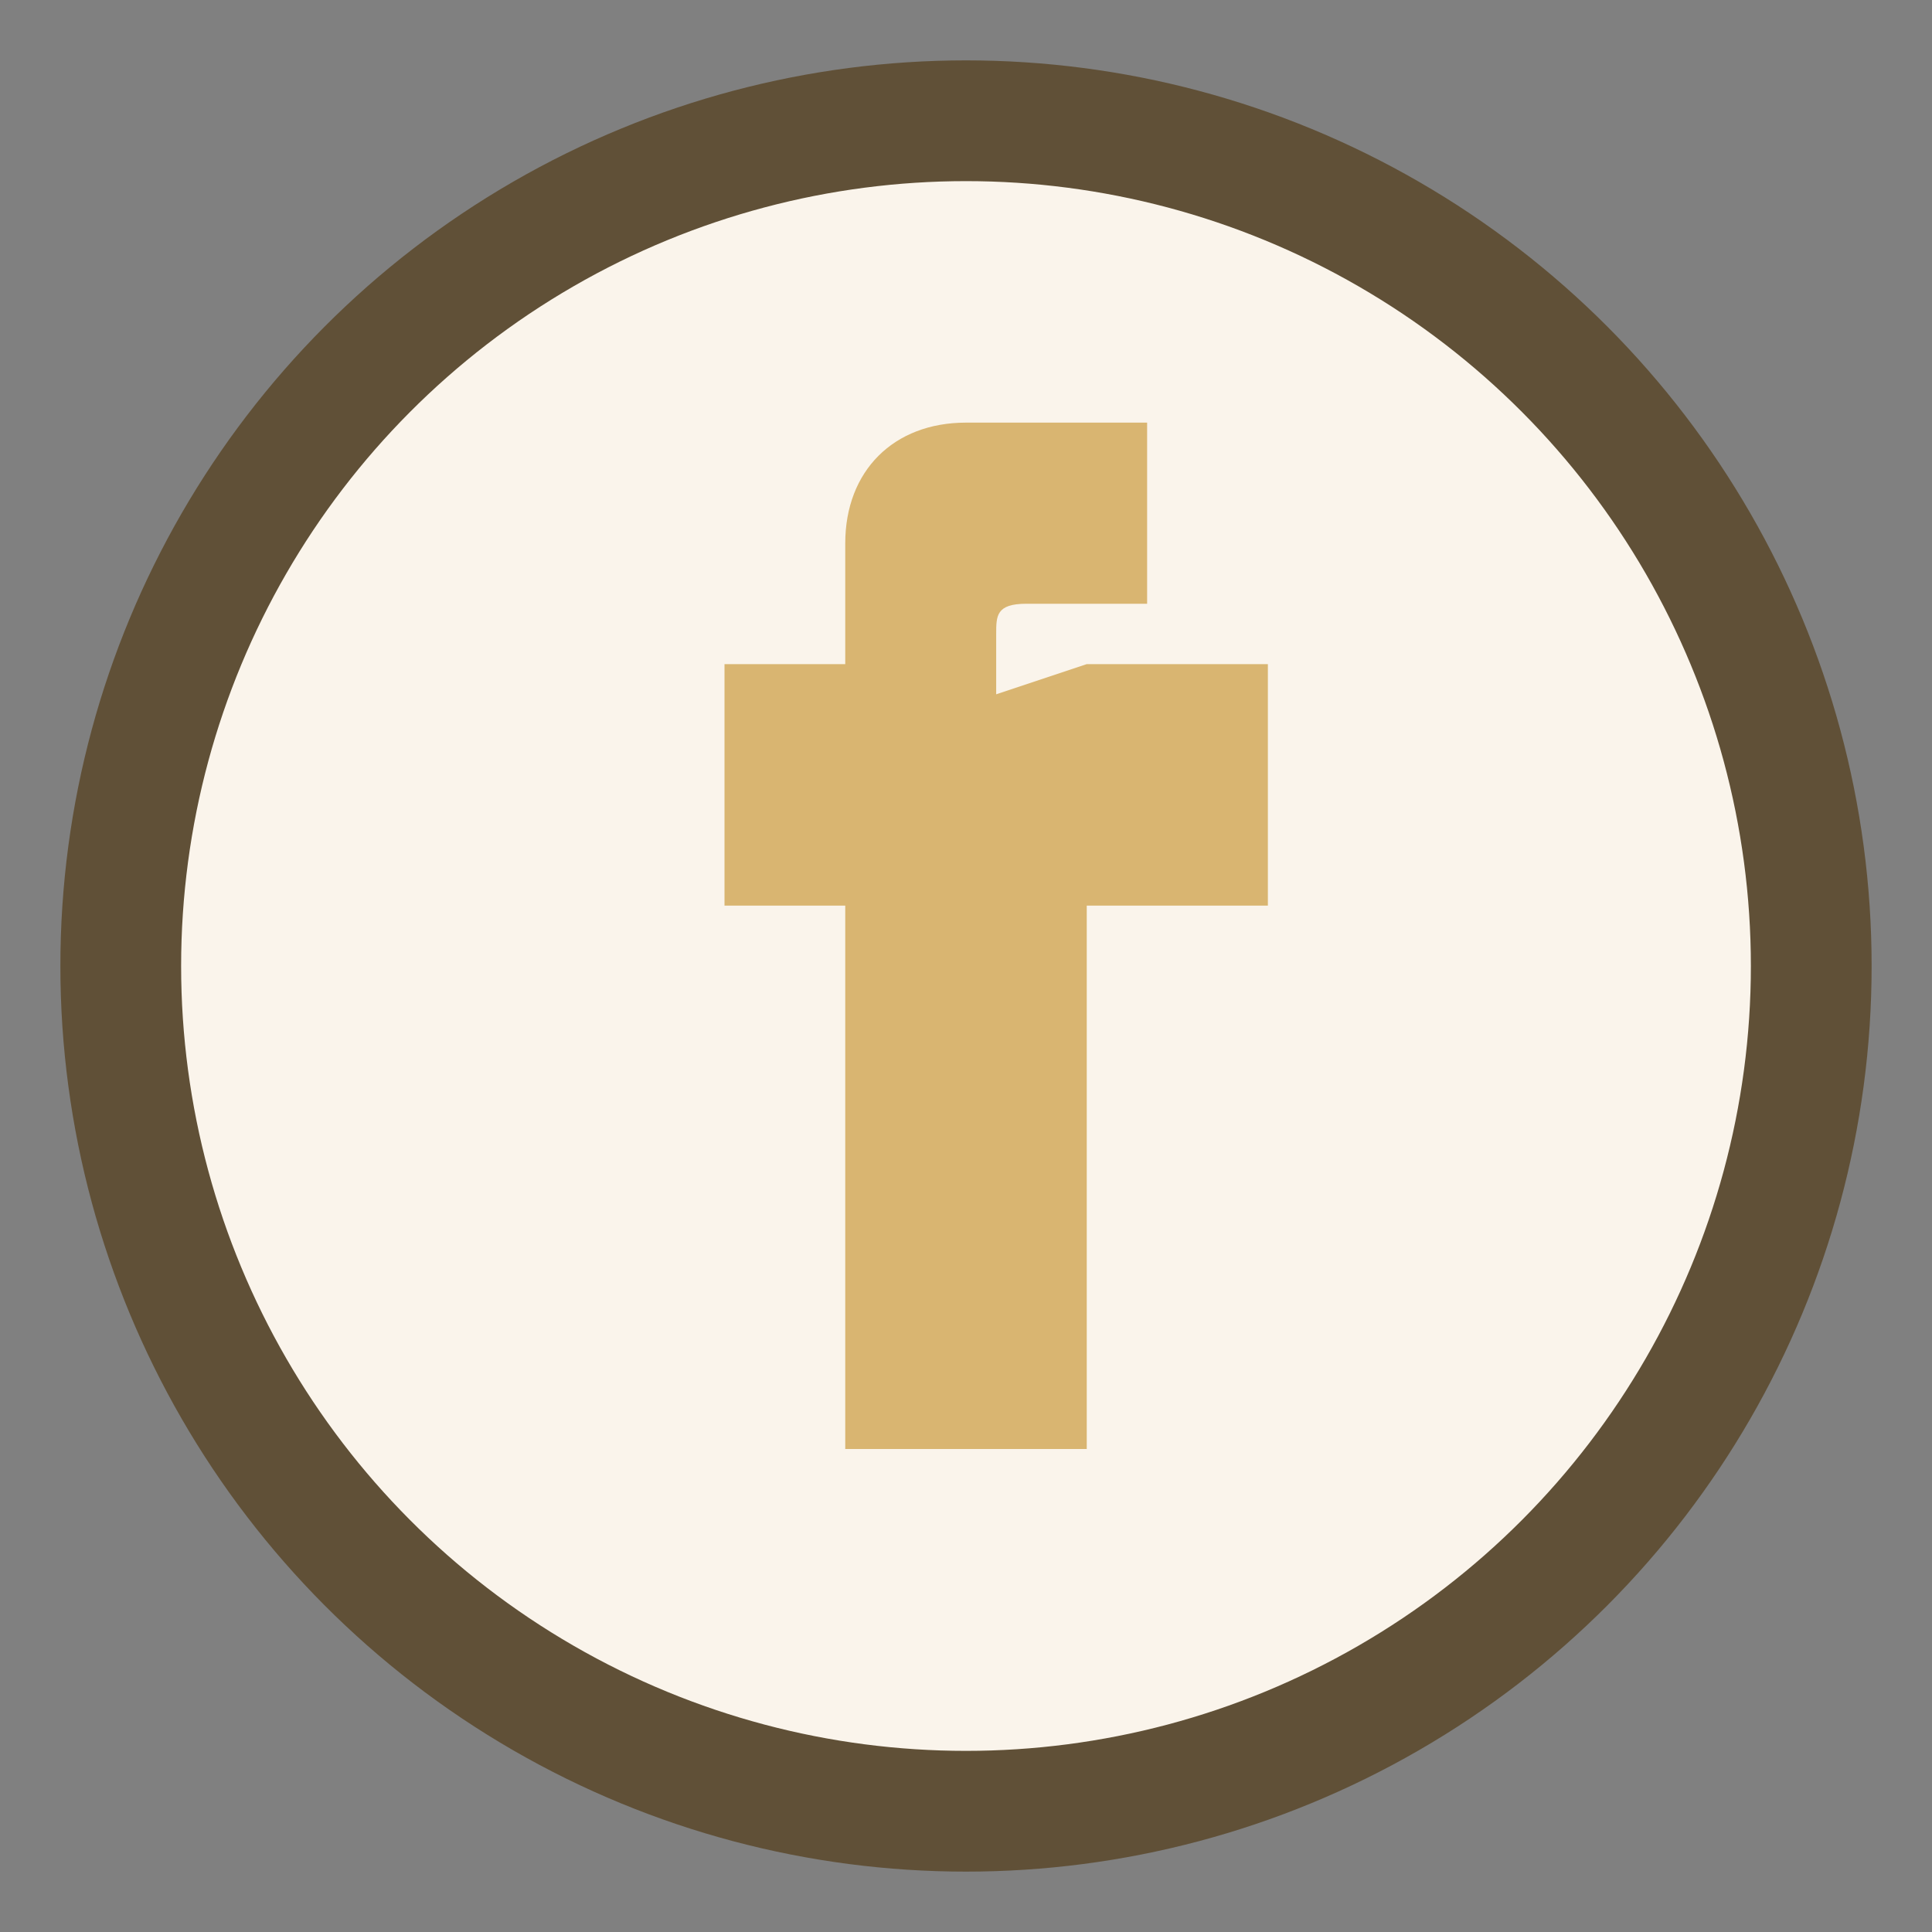 <?xml version="1.0" encoding="UTF-8"?>
<svg xmlns="http://www.w3.org/2000/svg" width="32" height="32" viewBox="0 0 32 32"><rect x="0" y="0" width="32" height="32" fill="#808080" stroke="none"/><circle cx="16" cy="16" r="14" fill="#FAF4EB" stroke="#605037" stroke-width="2"/><path d="M18 11h3v4h-3v9h-4v-9h-2v-4h2v-2c0-1.2.8-2 2-2h3v3h-2c-.5 0-.5.2-.5.5v1z" fill="#D9B571"/></svg>